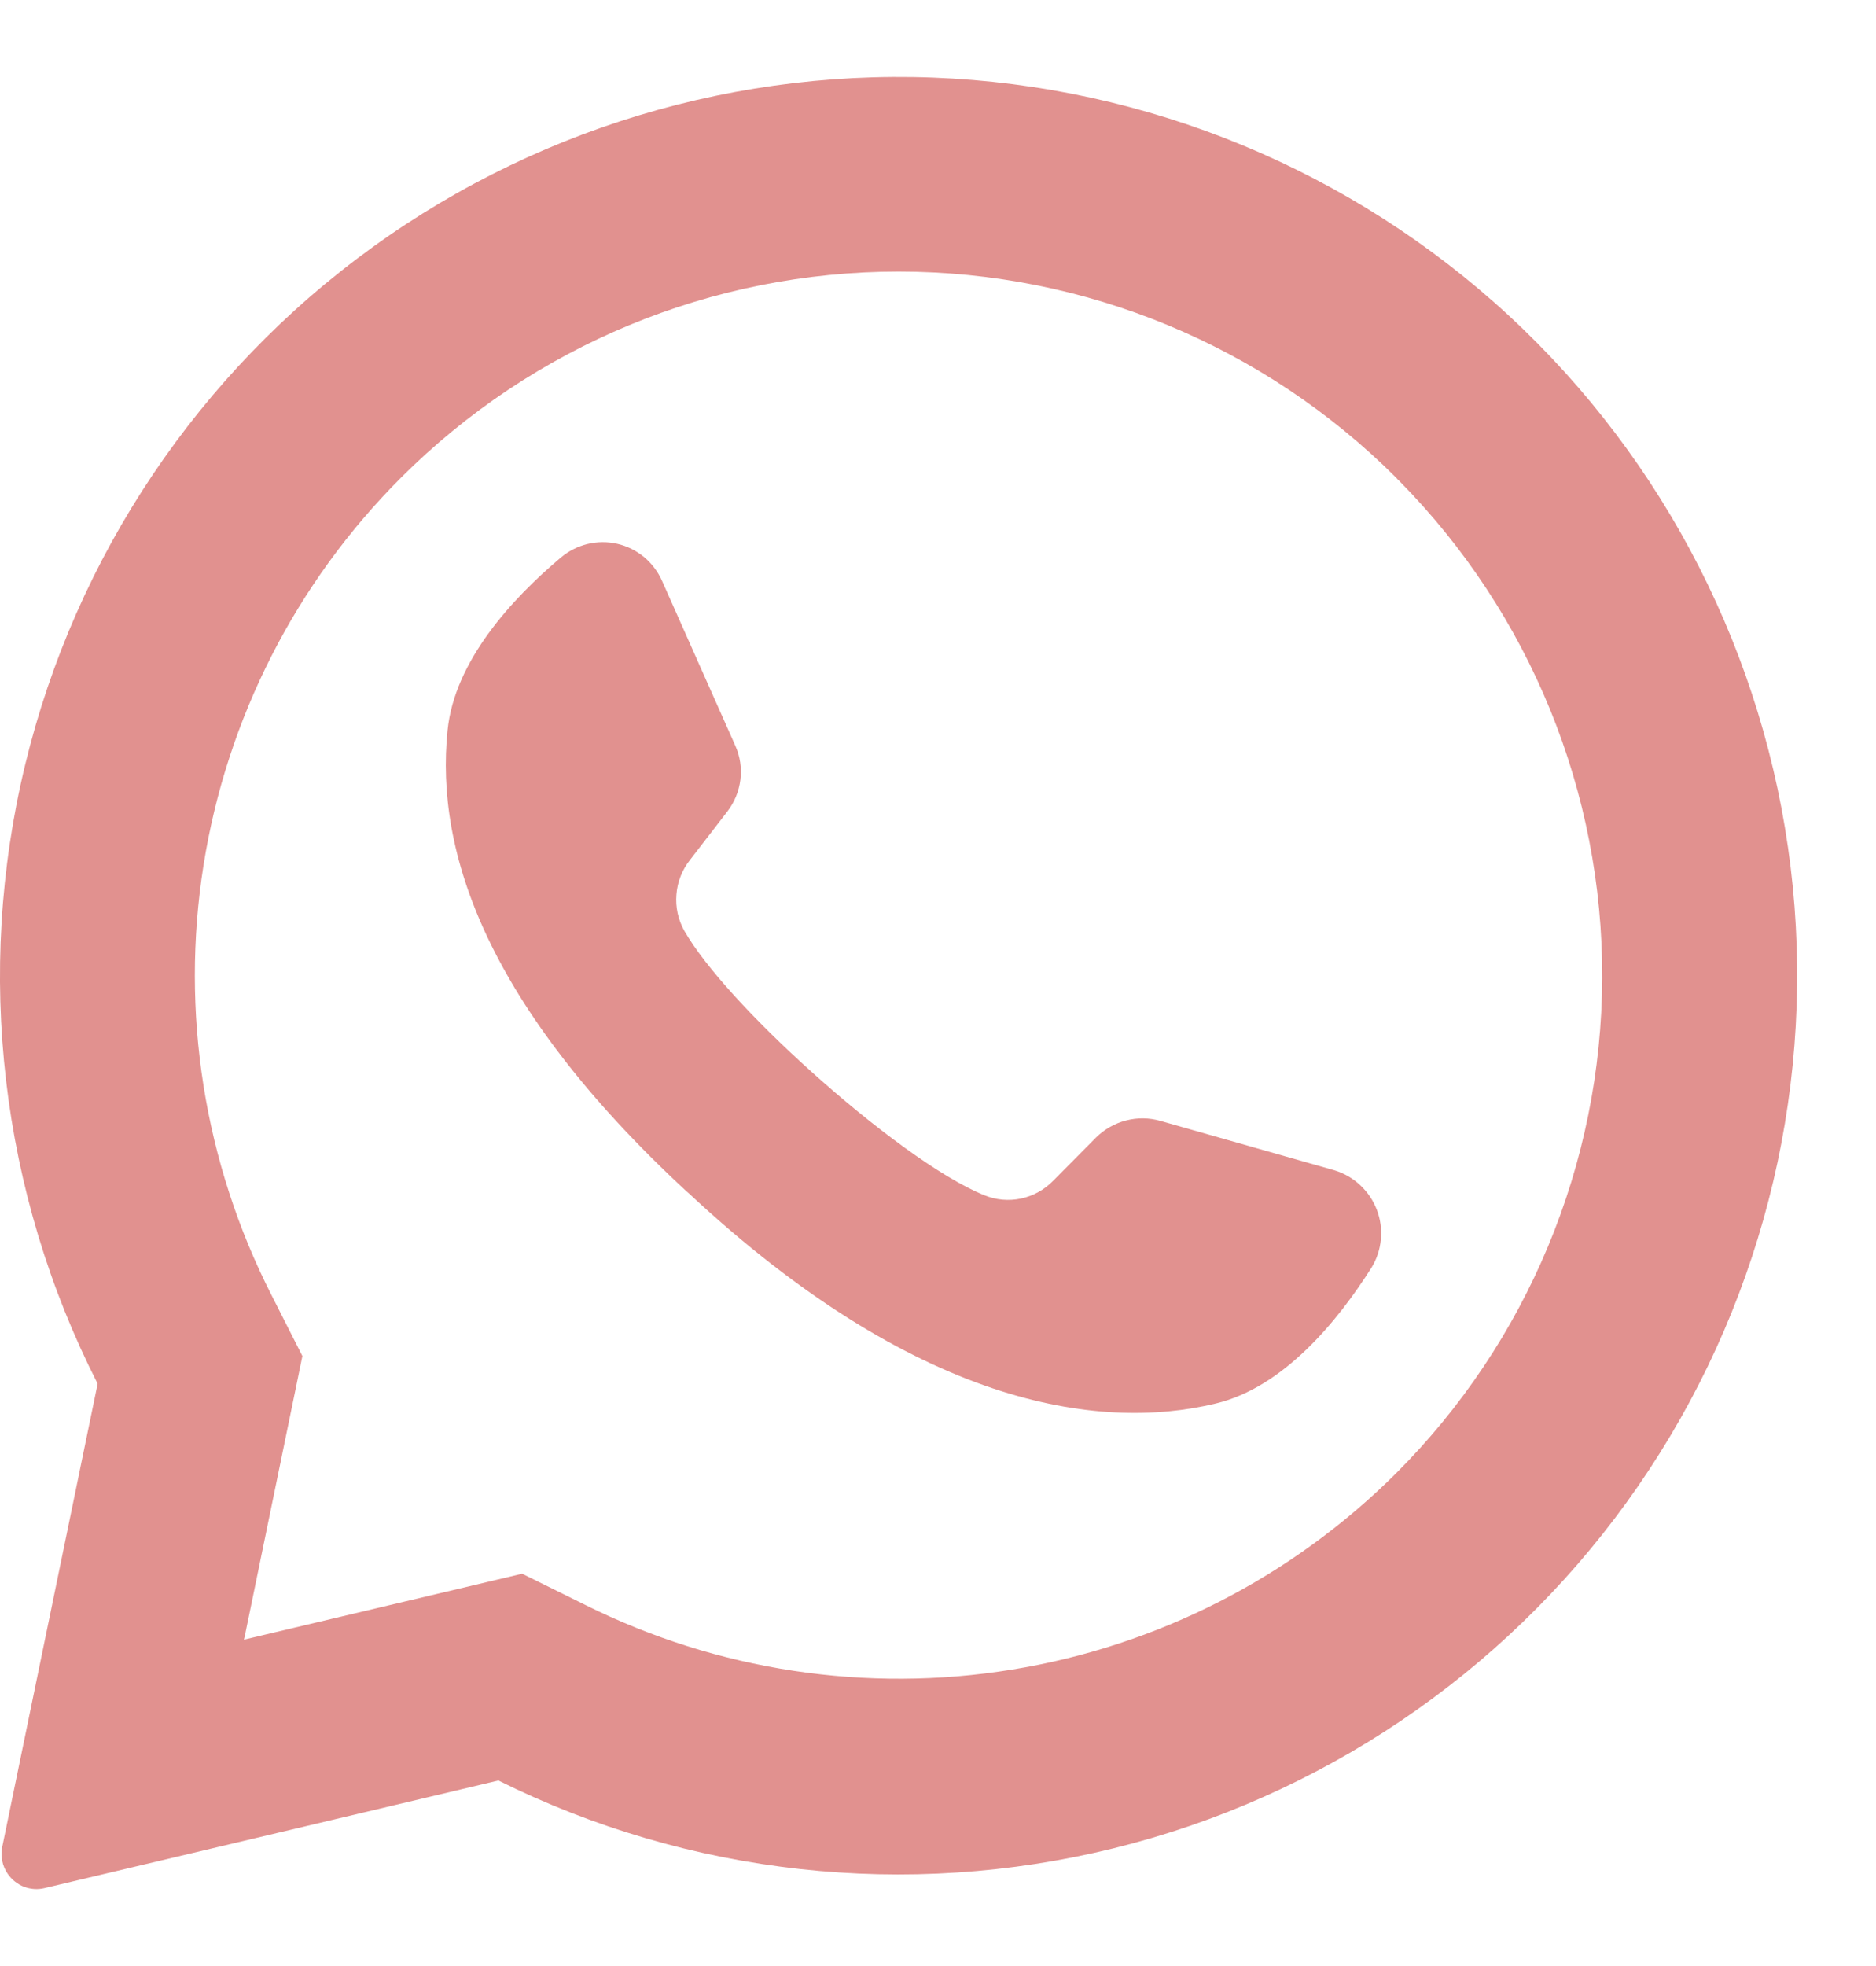 <svg width="21" height="22" viewBox="0 0 21 22" fill="none" xmlns="http://www.w3.org/2000/svg">
<path d="M17.212 3.843C15.524 2.138 13.282 1.093 10.891 0.895C8.5 0.697 6.117 1.361 4.171 2.766C2.226 4.17 0.847 6.224 0.282 8.556C-0.282 10.888 0.005 13.345 1.093 15.484L0.025 20.667C0.014 20.719 0.014 20.772 0.025 20.824C0.035 20.875 0.056 20.924 0.086 20.968C0.131 21.033 0.194 21.084 0.268 21.113C0.342 21.141 0.422 21.147 0.499 21.128L5.579 19.924C7.712 20.984 10.152 21.253 12.464 20.683C14.777 20.113 16.812 18.742 18.208 16.812C19.604 14.882 20.27 12.52 20.088 10.145C19.905 7.77 18.887 5.537 17.212 3.843ZM15.629 16.485C14.46 17.65 12.956 18.419 11.328 18.683C9.7 18.948 8.03 18.695 6.553 17.96L5.845 17.61L2.73 18.348L2.74 18.309L3.385 15.174L3.038 14.49C2.284 13.008 2.018 11.325 2.278 9.683C2.538 8.04 3.312 6.522 4.488 5.346C5.965 3.869 7.969 3.039 10.058 3.039C12.147 3.039 14.151 3.869 15.629 5.346C15.641 5.361 15.655 5.374 15.669 5.387C17.128 6.868 17.943 8.865 17.935 10.944C17.928 13.023 17.099 15.015 15.629 16.485Z" fill="#E1918F"/>
<path d="M15.352 14.186C14.971 14.787 14.368 15.523 13.61 15.705C12.282 16.026 10.245 15.716 7.709 13.352L7.678 13.325C5.449 11.258 4.87 9.537 5.01 8.173C5.087 7.398 5.733 6.698 6.277 6.24C6.363 6.167 6.465 6.115 6.574 6.088C6.684 6.061 6.799 6.06 6.909 6.085C7.019 6.11 7.122 6.161 7.209 6.233C7.296 6.305 7.365 6.397 7.411 6.5L8.231 8.344C8.285 8.464 8.304 8.596 8.288 8.726C8.272 8.855 8.221 8.979 8.141 9.082L7.726 9.62C7.637 9.731 7.583 9.867 7.572 10.009C7.56 10.151 7.591 10.293 7.661 10.417C7.894 10.824 8.451 11.424 9.068 11.979C9.762 12.605 10.531 13.179 11.017 13.374C11.148 13.428 11.291 13.441 11.428 13.412C11.566 13.383 11.692 13.313 11.79 13.212L12.271 12.727C12.364 12.636 12.48 12.57 12.606 12.538C12.732 12.505 12.865 12.507 12.99 12.543L14.939 13.096C15.047 13.129 15.145 13.186 15.227 13.263C15.309 13.34 15.373 13.434 15.413 13.54C15.453 13.645 15.468 13.758 15.457 13.87C15.447 13.982 15.411 14.09 15.352 14.186Z" fill="#E1918F"/>
</svg>
